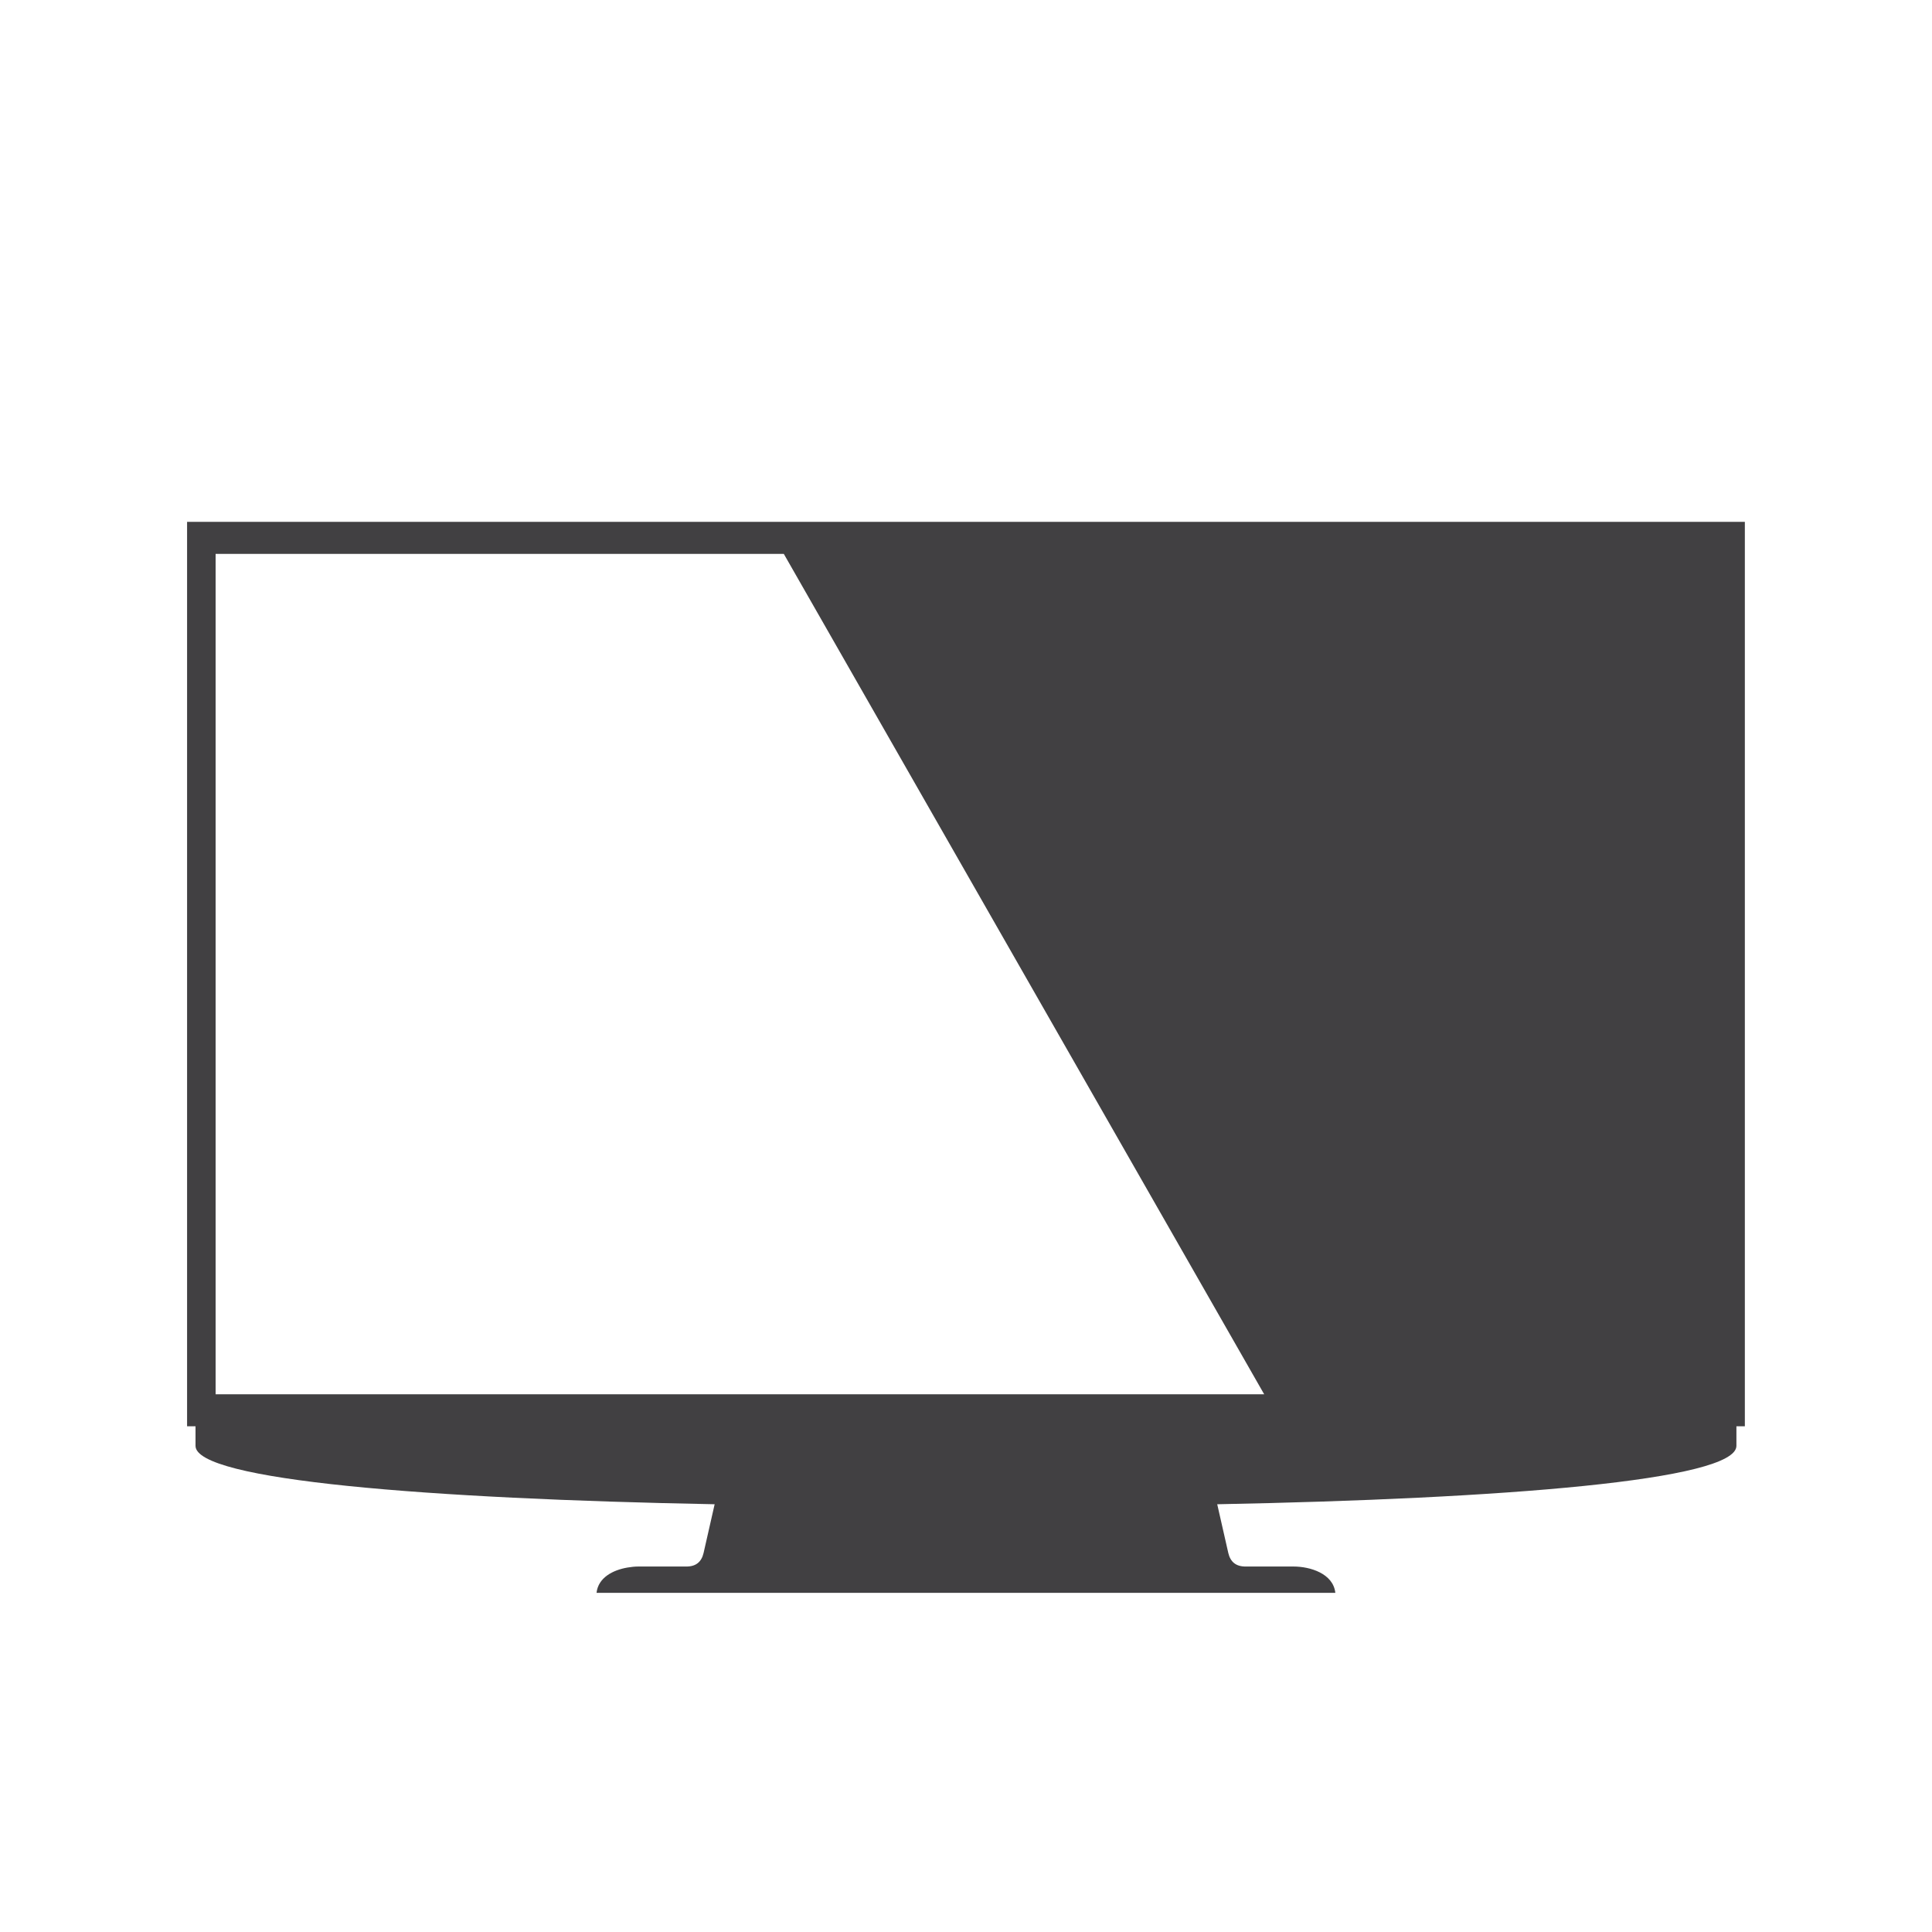 <svg xmlns="http://www.w3.org/2000/svg" id="Layer_1" data-name="Layer 1" viewBox="0 0 300 300"><defs><style>      .cls-1 {        fill: #414042;      }    </style></defs><path class="cls-1" d="m33.48,216.49V86.01h88.23l74.59,130.49H33.48Zm237.46,4.98V81.03H29.05v140.44h1.31v3.04c-.01,5.36,36.29,8.23,80.61,9.07l-1.72,7.57c-.16.68-.45,1.21-.9,1.57-.45.36-1.05.54-1.83.53h-7.41c-.53,0-1.1.06-1.69.16-2.21.38-4.53,1.54-4.79,3.93h114.72c-.33-3.02-3.94-4.09-6.48-4.09h-7.41c-1.56.02-2.41-.74-2.73-2.1l-1.72-7.57c44.32-.85,80.62-3.71,80.62-9.07h0v-3.04h1.31Z"></path></svg>